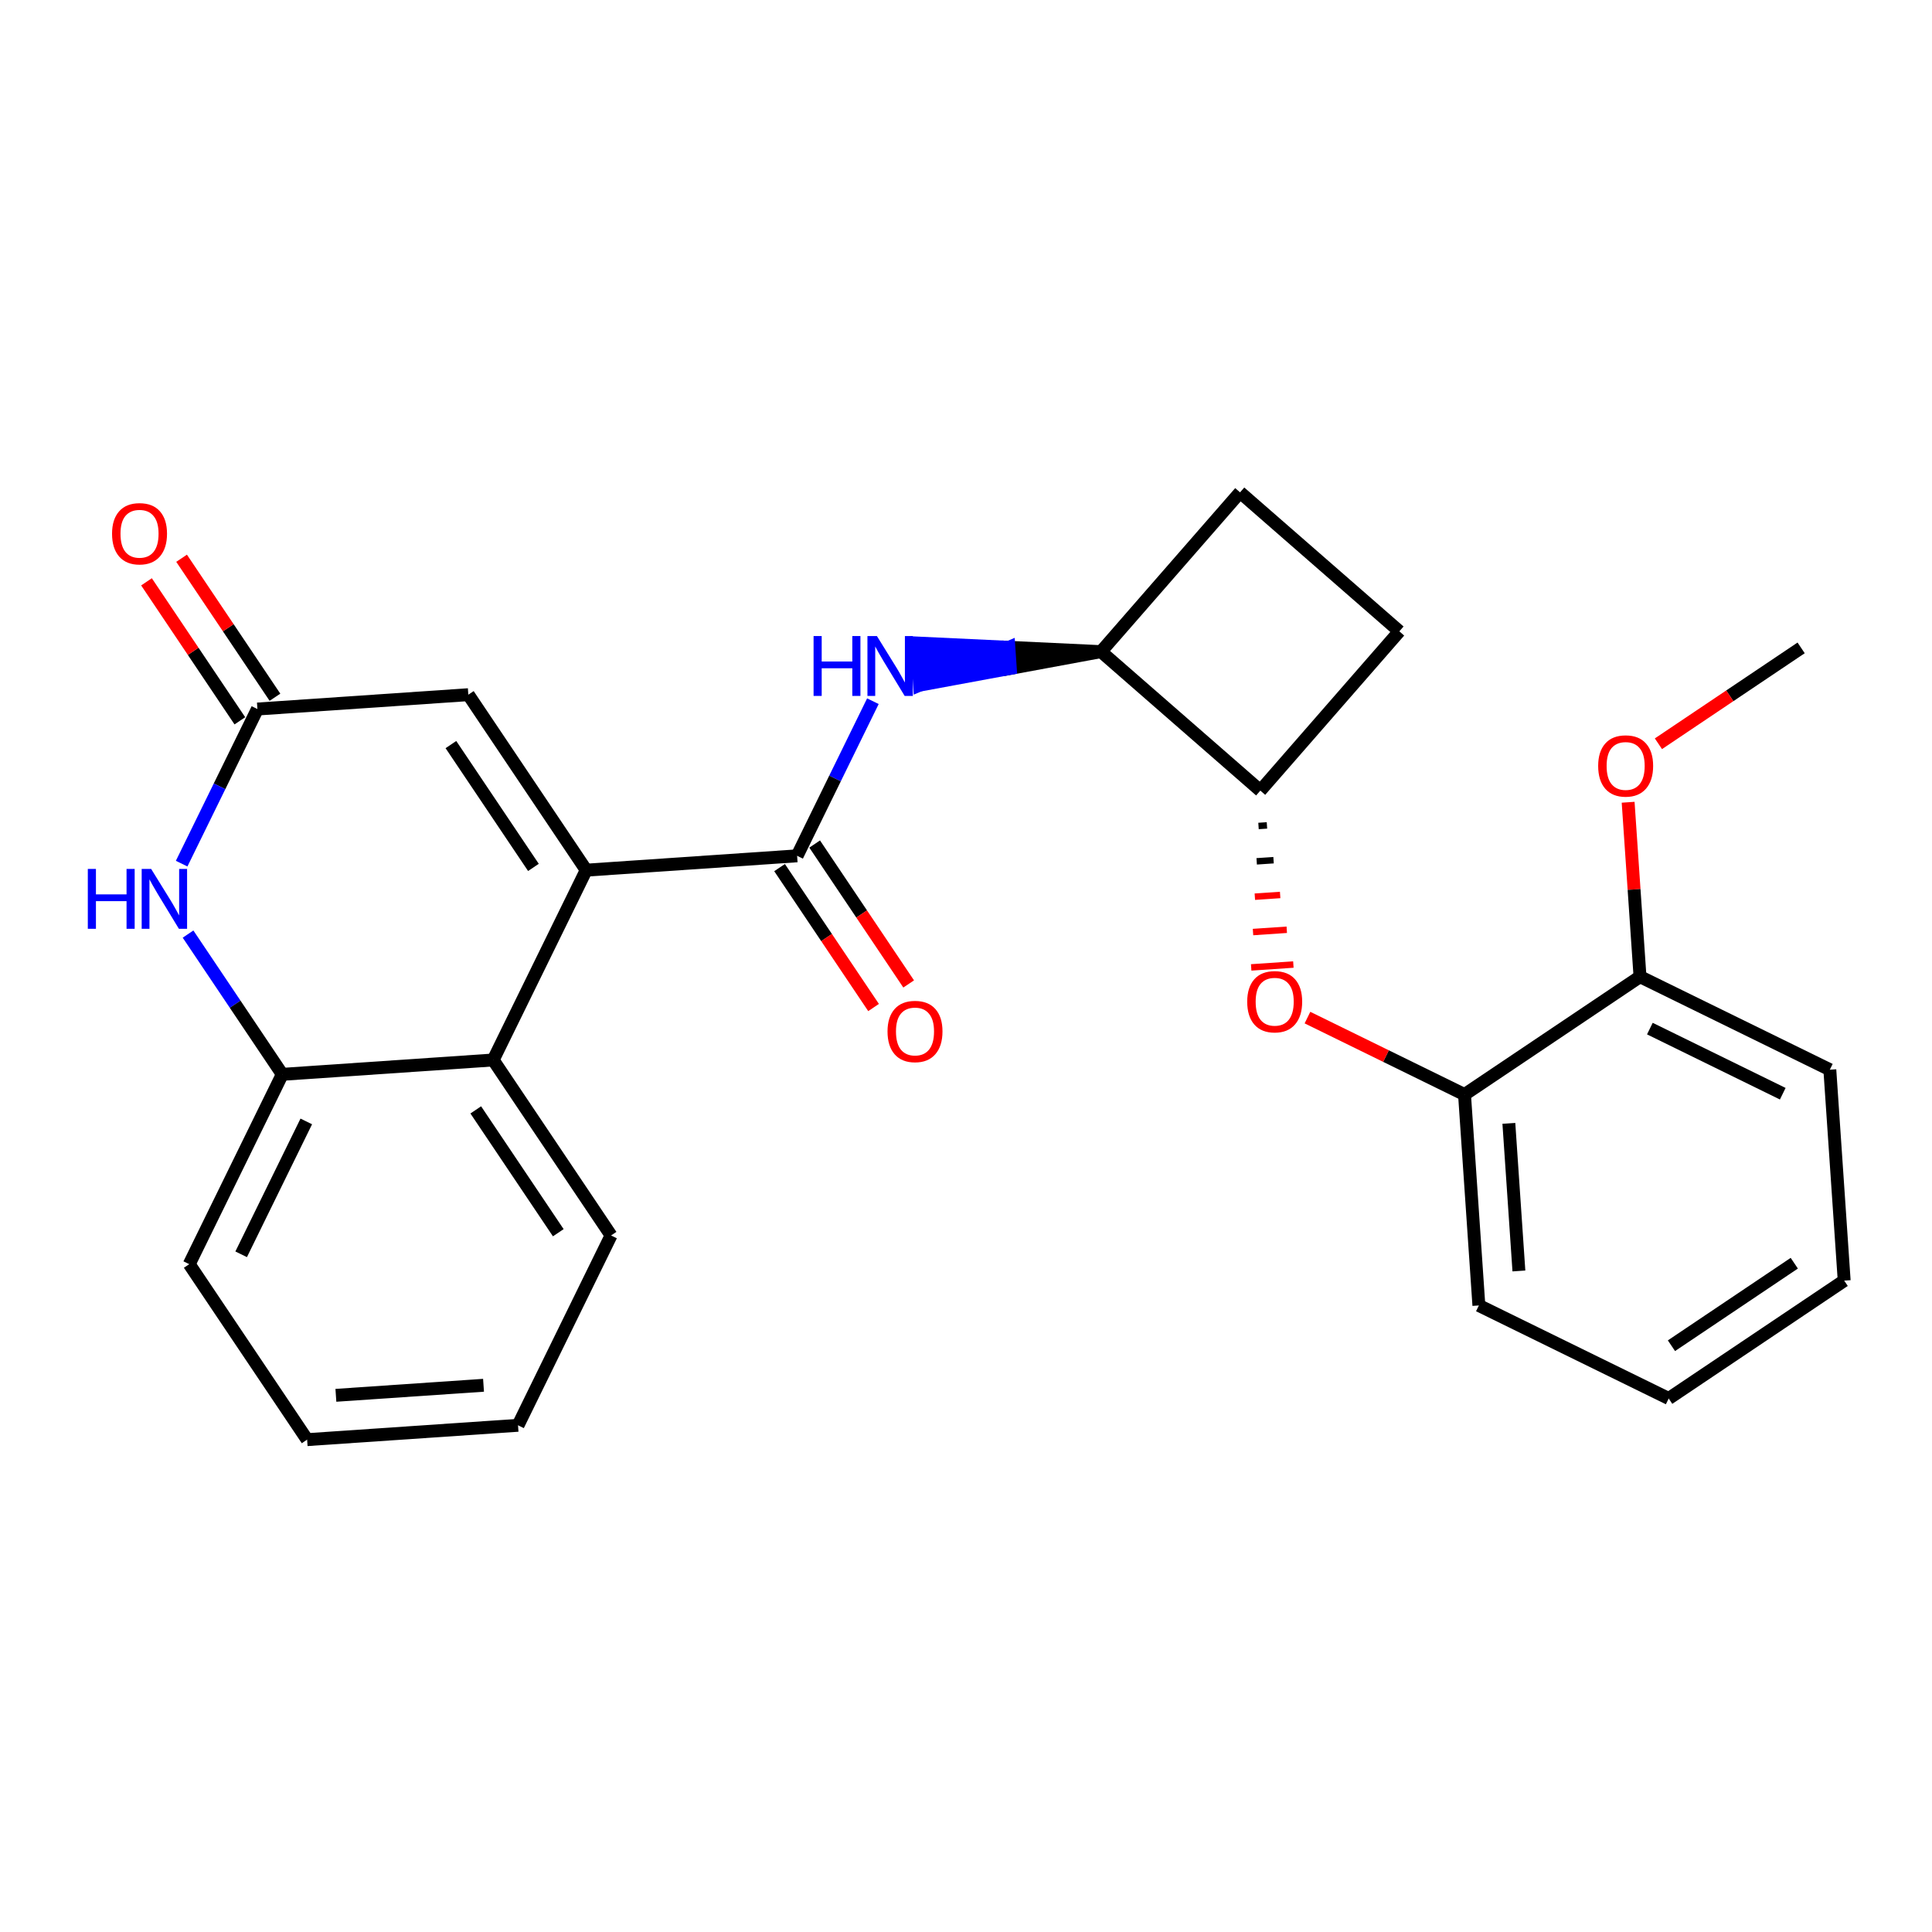 <?xml version='1.0' encoding='iso-8859-1'?>
<svg version='1.1' baseProfile='full'
              xmlns='http://www.w3.org/2000/svg'
                      xmlns:rdkit='http://www.rdkit.org/xml'
                      xmlns:xlink='http://www.w3.org/1999/xlink'
                  xml:space='preserve'
width='300px' height='300px' viewBox='0 0 300 300'>
<!-- END OF HEADER -->
<rect style='opacity:1.0;fill:#FFFFFF;stroke:none' width='300' height='300' x='0' y='0'> </rect>
<rect style='opacity:1.0;fill:#FFFFFF;stroke:none' width='300' height='300' x='0' y='0'> </rect>
<path class='bond-0 atom-0 atom-1' d='M 279.679,100.603 L 268.599,108.047' style='fill:none;fill-rule:evenodd;stroke:#000000;stroke-width:2.0px;stroke-linecap:butt;stroke-linejoin:miter;stroke-opacity:1' />
<path class='bond-0 atom-0 atom-1' d='M 268.599,108.047 L 257.518,115.49' style='fill:none;fill-rule:evenodd;stroke:#FF0000;stroke-width:2.0px;stroke-linecap:butt;stroke-linejoin:miter;stroke-opacity:1' />
<path class='bond-1 atom-1 atom-2' d='M 252.816,124.574 L 253.737,138.116' style='fill:none;fill-rule:evenodd;stroke:#FF0000;stroke-width:2.0px;stroke-linecap:butt;stroke-linejoin:miter;stroke-opacity:1' />
<path class='bond-1 atom-1 atom-2' d='M 253.737,138.116 L 254.659,151.658' style='fill:none;fill-rule:evenodd;stroke:#000000;stroke-width:2.0px;stroke-linecap:butt;stroke-linejoin:miter;stroke-opacity:1' />
<path class='bond-2 atom-2 atom-3' d='M 254.659,151.658 L 284.135,166.103' style='fill:none;fill-rule:evenodd;stroke:#000000;stroke-width:2.0px;stroke-linecap:butt;stroke-linejoin:miter;stroke-opacity:1' />
<path class='bond-2 atom-2 atom-3' d='M 256.191,159.72 L 276.825,169.832' style='fill:none;fill-rule:evenodd;stroke:#000000;stroke-width:2.0px;stroke-linecap:butt;stroke-linejoin:miter;stroke-opacity:1' />
<path class='bond-26 atom-7 atom-2' d='M 227.41,169.963 L 254.659,151.658' style='fill:none;fill-rule:evenodd;stroke:#000000;stroke-width:2.0px;stroke-linecap:butt;stroke-linejoin:miter;stroke-opacity:1' />
<path class='bond-3 atom-3 atom-4' d='M 284.135,166.103 L 286.364,198.854' style='fill:none;fill-rule:evenodd;stroke:#000000;stroke-width:2.0px;stroke-linecap:butt;stroke-linejoin:miter;stroke-opacity:1' />
<path class='bond-4 atom-4 atom-5' d='M 286.364,198.854 L 259.115,217.158' style='fill:none;fill-rule:evenodd;stroke:#000000;stroke-width:2.0px;stroke-linecap:butt;stroke-linejoin:miter;stroke-opacity:1' />
<path class='bond-4 atom-4 atom-5' d='M 278.615,196.15 L 259.542,208.963' style='fill:none;fill-rule:evenodd;stroke:#000000;stroke-width:2.0px;stroke-linecap:butt;stroke-linejoin:miter;stroke-opacity:1' />
<path class='bond-5 atom-5 atom-6' d='M 259.115,217.158 L 229.639,202.713' style='fill:none;fill-rule:evenodd;stroke:#000000;stroke-width:2.0px;stroke-linecap:butt;stroke-linejoin:miter;stroke-opacity:1' />
<path class='bond-6 atom-6 atom-7' d='M 229.639,202.713 L 227.41,169.963' style='fill:none;fill-rule:evenodd;stroke:#000000;stroke-width:2.0px;stroke-linecap:butt;stroke-linejoin:miter;stroke-opacity:1' />
<path class='bond-6 atom-6 atom-7' d='M 235.854,197.355 L 234.295,174.43' style='fill:none;fill-rule:evenodd;stroke:#000000;stroke-width:2.0px;stroke-linecap:butt;stroke-linejoin:miter;stroke-opacity:1' />
<path class='bond-7 atom-7 atom-8' d='M 227.41,169.963 L 215.216,163.987' style='fill:none;fill-rule:evenodd;stroke:#000000;stroke-width:2.0px;stroke-linecap:butt;stroke-linejoin:miter;stroke-opacity:1' />
<path class='bond-7 atom-7 atom-8' d='M 215.216,163.987 L 203.022,158.011' style='fill:none;fill-rule:evenodd;stroke:#FF0000;stroke-width:2.0px;stroke-linecap:butt;stroke-linejoin:miter;stroke-opacity:1' />
<path class='bond-8 atom-9 atom-8' d='M 195.421,128.258 L 196.731,128.169' style='fill:none;fill-rule:evenodd;stroke:#000000;stroke-width:1.0px;stroke-linecap:butt;stroke-linejoin:miter;stroke-opacity:1' />
<path class='bond-8 atom-9 atom-8' d='M 195.137,133.748 L 197.757,133.57' style='fill:none;fill-rule:evenodd;stroke:#000000;stroke-width:1.0px;stroke-linecap:butt;stroke-linejoin:miter;stroke-opacity:1' />
<path class='bond-8 atom-9 atom-8' d='M 194.852,139.238 L 198.782,138.971' style='fill:none;fill-rule:evenodd;stroke:#FF0000;stroke-width:1.0px;stroke-linecap:butt;stroke-linejoin:miter;stroke-opacity:1' />
<path class='bond-8 atom-9 atom-8' d='M 194.568,144.729 L 199.808,144.372' style='fill:none;fill-rule:evenodd;stroke:#FF0000;stroke-width:1.0px;stroke-linecap:butt;stroke-linejoin:miter;stroke-opacity:1' />
<path class='bond-8 atom-9 atom-8' d='M 194.283,150.219 L 200.833,149.773' style='fill:none;fill-rule:evenodd;stroke:#FF0000;stroke-width:1.0px;stroke-linecap:butt;stroke-linejoin:miter;stroke-opacity:1' />
<path class='bond-9 atom-9 atom-10' d='M 195.705,122.767 L 217.288,98.034' style='fill:none;fill-rule:evenodd;stroke:#000000;stroke-width:2.0px;stroke-linecap:butt;stroke-linejoin:miter;stroke-opacity:1' />
<path class='bond-27 atom-12 atom-9' d='M 170.972,101.185 L 195.705,122.767' style='fill:none;fill-rule:evenodd;stroke:#000000;stroke-width:2.0px;stroke-linecap:butt;stroke-linejoin:miter;stroke-opacity:1' />
<path class='bond-10 atom-10 atom-11' d='M 217.288,98.034 L 192.554,76.452' style='fill:none;fill-rule:evenodd;stroke:#000000;stroke-width:2.0px;stroke-linecap:butt;stroke-linejoin:miter;stroke-opacity:1' />
<path class='bond-11 atom-11 atom-12' d='M 192.554,76.452 L 170.972,101.185' style='fill:none;fill-rule:evenodd;stroke:#000000;stroke-width:2.0px;stroke-linecap:butt;stroke-linejoin:miter;stroke-opacity:1' />
<path class='bond-12 atom-12 atom-13' d='M 170.972,101.185 L 156.659,100.514 L 156.881,103.789 Z' style='fill:#000000;fill-rule:evenodd;fill-opacity:1;stroke:#000000;stroke-width:2.0px;stroke-linecap:butt;stroke-linejoin:miter;stroke-opacity:1;' />
<path class='bond-12 atom-12 atom-13' d='M 156.659,100.514 L 142.791,106.393 L 142.345,99.843 Z' style='fill:#0000FF;fill-rule:evenodd;fill-opacity:1;stroke:#0000FF;stroke-width:2.0px;stroke-linecap:butt;stroke-linejoin:miter;stroke-opacity:1;' />
<path class='bond-12 atom-12 atom-13' d='M 156.659,100.514 L 156.881,103.789 L 142.791,106.393 Z' style='fill:#0000FF;fill-rule:evenodd;fill-opacity:1;stroke:#0000FF;stroke-width:2.0px;stroke-linecap:butt;stroke-linejoin:miter;stroke-opacity:1;' />
<path class='bond-13 atom-13 atom-14' d='M 135.542,108.882 L 129.659,120.886' style='fill:none;fill-rule:evenodd;stroke:#0000FF;stroke-width:2.0px;stroke-linecap:butt;stroke-linejoin:miter;stroke-opacity:1' />
<path class='bond-13 atom-13 atom-14' d='M 129.659,120.886 L 123.776,132.89' style='fill:none;fill-rule:evenodd;stroke:#000000;stroke-width:2.0px;stroke-linecap:butt;stroke-linejoin:miter;stroke-opacity:1' />
<path class='bond-14 atom-14 atom-15' d='M 121.052,134.721 L 128.349,145.584' style='fill:none;fill-rule:evenodd;stroke:#000000;stroke-width:2.0px;stroke-linecap:butt;stroke-linejoin:miter;stroke-opacity:1' />
<path class='bond-14 atom-14 atom-15' d='M 128.349,145.584 L 135.647,156.448' style='fill:none;fill-rule:evenodd;stroke:#FF0000;stroke-width:2.0px;stroke-linecap:butt;stroke-linejoin:miter;stroke-opacity:1' />
<path class='bond-14 atom-14 atom-15' d='M 126.501,131.06 L 133.799,141.923' style='fill:none;fill-rule:evenodd;stroke:#000000;stroke-width:2.0px;stroke-linecap:butt;stroke-linejoin:miter;stroke-opacity:1' />
<path class='bond-14 atom-14 atom-15' d='M 133.799,141.923 L 141.097,152.787' style='fill:none;fill-rule:evenodd;stroke:#FF0000;stroke-width:2.0px;stroke-linecap:butt;stroke-linejoin:miter;stroke-opacity:1' />
<path class='bond-15 atom-14 atom-16' d='M 123.776,132.89 L 91.026,135.118' style='fill:none;fill-rule:evenodd;stroke:#000000;stroke-width:2.0px;stroke-linecap:butt;stroke-linejoin:miter;stroke-opacity:1' />
<path class='bond-16 atom-16 atom-17' d='M 91.026,135.118 L 72.721,107.87' style='fill:none;fill-rule:evenodd;stroke:#000000;stroke-width:2.0px;stroke-linecap:butt;stroke-linejoin:miter;stroke-opacity:1' />
<path class='bond-16 atom-16 atom-17' d='M 82.831,134.692 L 70.017,115.618' style='fill:none;fill-rule:evenodd;stroke:#000000;stroke-width:2.0px;stroke-linecap:butt;stroke-linejoin:miter;stroke-opacity:1' />
<path class='bond-28 atom-26 atom-16' d='M 76.581,164.595 L 91.026,135.118' style='fill:none;fill-rule:evenodd;stroke:#000000;stroke-width:2.0px;stroke-linecap:butt;stroke-linejoin:miter;stroke-opacity:1' />
<path class='bond-17 atom-17 atom-18' d='M 72.721,107.87 L 39.971,110.098' style='fill:none;fill-rule:evenodd;stroke:#000000;stroke-width:2.0px;stroke-linecap:butt;stroke-linejoin:miter;stroke-opacity:1' />
<path class='bond-18 atom-18 atom-19' d='M 42.696,108.268 L 35.447,97.477' style='fill:none;fill-rule:evenodd;stroke:#000000;stroke-width:2.0px;stroke-linecap:butt;stroke-linejoin:miter;stroke-opacity:1' />
<path class='bond-18 atom-18 atom-19' d='M 35.447,97.477 L 28.197,86.685' style='fill:none;fill-rule:evenodd;stroke:#FF0000;stroke-width:2.0px;stroke-linecap:butt;stroke-linejoin:miter;stroke-opacity:1' />
<path class='bond-18 atom-18 atom-19' d='M 37.246,111.929 L 29.997,101.138' style='fill:none;fill-rule:evenodd;stroke:#000000;stroke-width:2.0px;stroke-linecap:butt;stroke-linejoin:miter;stroke-opacity:1' />
<path class='bond-18 atom-18 atom-19' d='M 29.997,101.138 L 22.748,90.346' style='fill:none;fill-rule:evenodd;stroke:#FF0000;stroke-width:2.0px;stroke-linecap:butt;stroke-linejoin:miter;stroke-opacity:1' />
<path class='bond-19 atom-18 atom-20' d='M 39.971,110.098 L 34.089,122.102' style='fill:none;fill-rule:evenodd;stroke:#000000;stroke-width:2.0px;stroke-linecap:butt;stroke-linejoin:miter;stroke-opacity:1' />
<path class='bond-19 atom-18 atom-20' d='M 34.089,122.102 L 28.206,134.106' style='fill:none;fill-rule:evenodd;stroke:#0000FF;stroke-width:2.0px;stroke-linecap:butt;stroke-linejoin:miter;stroke-opacity:1' />
<path class='bond-20 atom-20 atom-21' d='M 29.2,145.044 L 36.515,155.934' style='fill:none;fill-rule:evenodd;stroke:#0000FF;stroke-width:2.0px;stroke-linecap:butt;stroke-linejoin:miter;stroke-opacity:1' />
<path class='bond-20 atom-20 atom-21' d='M 36.515,155.934 L 43.831,166.823' style='fill:none;fill-rule:evenodd;stroke:#000000;stroke-width:2.0px;stroke-linecap:butt;stroke-linejoin:miter;stroke-opacity:1' />
<path class='bond-21 atom-21 atom-22' d='M 43.831,166.823 L 29.385,196.3' style='fill:none;fill-rule:evenodd;stroke:#000000;stroke-width:2.0px;stroke-linecap:butt;stroke-linejoin:miter;stroke-opacity:1' />
<path class='bond-21 atom-21 atom-22' d='M 47.559,174.134 L 37.447,194.768' style='fill:none;fill-rule:evenodd;stroke:#000000;stroke-width:2.0px;stroke-linecap:butt;stroke-linejoin:miter;stroke-opacity:1' />
<path class='bond-29 atom-26 atom-21' d='M 76.581,164.595 L 43.831,166.823' style='fill:none;fill-rule:evenodd;stroke:#000000;stroke-width:2.0px;stroke-linecap:butt;stroke-linejoin:miter;stroke-opacity:1' />
<path class='bond-22 atom-22 atom-23' d='M 29.385,196.3 L 47.69,223.548' style='fill:none;fill-rule:evenodd;stroke:#000000;stroke-width:2.0px;stroke-linecap:butt;stroke-linejoin:miter;stroke-opacity:1' />
<path class='bond-23 atom-23 atom-24' d='M 47.69,223.548 L 80.44,221.32' style='fill:none;fill-rule:evenodd;stroke:#000000;stroke-width:2.0px;stroke-linecap:butt;stroke-linejoin:miter;stroke-opacity:1' />
<path class='bond-23 atom-23 atom-24' d='M 52.157,216.664 L 75.082,215.104' style='fill:none;fill-rule:evenodd;stroke:#000000;stroke-width:2.0px;stroke-linecap:butt;stroke-linejoin:miter;stroke-opacity:1' />
<path class='bond-24 atom-24 atom-25' d='M 80.44,221.32 L 94.886,191.843' style='fill:none;fill-rule:evenodd;stroke:#000000;stroke-width:2.0px;stroke-linecap:butt;stroke-linejoin:miter;stroke-opacity:1' />
<path class='bond-25 atom-25 atom-26' d='M 94.886,191.843 L 76.581,164.595' style='fill:none;fill-rule:evenodd;stroke:#000000;stroke-width:2.0px;stroke-linecap:butt;stroke-linejoin:miter;stroke-opacity:1' />
<path class='bond-25 atom-25 atom-26' d='M 86.69,191.417 L 73.877,172.343' style='fill:none;fill-rule:evenodd;stroke:#000000;stroke-width:2.0px;stroke-linecap:butt;stroke-linejoin:miter;stroke-opacity:1' />
<path  class='atom-1' d='M 248.163 118.934
Q 248.163 116.702, 249.266 115.455
Q 250.369 114.207, 252.43 114.207
Q 254.492 114.207, 255.595 115.455
Q 256.698 116.702, 256.698 118.934
Q 256.698 121.193, 255.582 122.479
Q 254.466 123.753, 252.43 123.753
Q 250.382 123.753, 249.266 122.479
Q 248.163 121.206, 248.163 118.934
M 252.43 122.703
Q 253.849 122.703, 254.61 121.757
Q 255.385 120.799, 255.385 118.934
Q 255.385 117.109, 254.61 116.19
Q 253.849 115.258, 252.43 115.258
Q 251.012 115.258, 250.238 116.177
Q 249.476 117.096, 249.476 118.934
Q 249.476 120.812, 250.238 121.757
Q 251.012 122.703, 252.43 122.703
' fill='#FF0000'/>
<path  class='atom-8' d='M 193.666 155.544
Q 193.666 153.312, 194.769 152.064
Q 195.872 150.817, 197.934 150.817
Q 199.995 150.817, 201.098 152.064
Q 202.201 153.312, 202.201 155.544
Q 202.201 157.802, 201.085 159.089
Q 199.969 160.363, 197.934 160.363
Q 195.885 160.363, 194.769 159.089
Q 193.666 157.815, 193.666 155.544
M 197.934 159.312
Q 199.352 159.312, 200.113 158.367
Q 200.888 157.408, 200.888 155.544
Q 200.888 153.719, 200.113 152.8
Q 199.352 151.867, 197.934 151.867
Q 196.516 151.867, 195.741 152.787
Q 194.979 153.706, 194.979 155.544
Q 194.979 157.422, 195.741 158.367
Q 196.516 159.312, 197.934 159.312
' fill='#FF0000'/>
<path  class='atom-13' d='M 126.332 98.765
L 127.593 98.765
L 127.593 102.718
L 132.346 102.718
L 132.346 98.765
L 133.606 98.765
L 133.606 108.062
L 132.346 108.062
L 132.346 103.768
L 127.593 103.768
L 127.593 108.062
L 126.332 108.062
L 126.332 98.765
' fill='#0000FF'/>
<path  class='atom-13' d='M 136.167 98.765
L 139.213 103.689
Q 139.515 104.175, 140.001 105.055
Q 140.487 105.935, 140.513 105.987
L 140.513 98.765
L 141.747 98.765
L 141.747 108.062
L 140.474 108.062
L 137.204 102.678
Q 136.823 102.048, 136.416 101.326
Q 136.022 100.604, 135.904 100.38
L 135.904 108.062
L 134.696 108.062
L 134.696 98.765
L 136.167 98.765
' fill='#0000FF'/>
<path  class='atom-15' d='M 137.814 160.165
Q 137.814 157.933, 138.917 156.685
Q 140.02 155.438, 142.081 155.438
Q 144.143 155.438, 145.246 156.685
Q 146.349 157.933, 146.349 160.165
Q 146.349 162.423, 145.233 163.71
Q 144.116 164.984, 142.081 164.984
Q 140.033 164.984, 138.917 163.71
Q 137.814 162.436, 137.814 160.165
M 142.081 163.933
Q 143.499 163.933, 144.261 162.988
Q 145.036 162.029, 145.036 160.165
Q 145.036 158.34, 144.261 157.42
Q 143.499 156.488, 142.081 156.488
Q 140.663 156.488, 139.889 157.407
Q 139.127 158.326, 139.127 160.165
Q 139.127 162.042, 139.889 162.988
Q 140.663 163.933, 142.081 163.933
' fill='#FF0000'/>
<path  class='atom-19' d='M 17.399 82.876
Q 17.399 80.644, 18.502 79.397
Q 19.605 78.149, 21.666 78.149
Q 23.728 78.149, 24.831 79.397
Q 25.934 80.644, 25.934 82.876
Q 25.934 85.135, 24.818 86.421
Q 23.702 87.695, 21.666 87.695
Q 19.618 87.695, 18.502 86.421
Q 17.399 85.148, 17.399 82.876
M 21.666 86.645
Q 23.084 86.645, 23.846 85.699
Q 24.621 84.741, 24.621 82.876
Q 24.621 81.051, 23.846 80.132
Q 23.084 79.2, 21.666 79.2
Q 20.248 79.2, 19.474 80.119
Q 18.712 81.038, 18.712 82.876
Q 18.712 84.754, 19.474 85.699
Q 20.248 86.645, 21.666 86.645
' fill='#FF0000'/>
<path  class='atom-20' d='M 13.636 134.927
L 14.897 134.927
L 14.897 138.879
L 19.65 138.879
L 19.65 134.927
L 20.911 134.927
L 20.911 144.223
L 19.65 144.223
L 19.65 139.93
L 14.897 139.93
L 14.897 144.223
L 13.636 144.223
L 13.636 134.927
' fill='#0000FF'/>
<path  class='atom-20' d='M 23.471 134.927
L 26.517 139.851
Q 26.819 140.337, 27.305 141.216
Q 27.791 142.096, 27.817 142.149
L 27.817 134.927
L 29.051 134.927
L 29.051 144.223
L 27.778 144.223
L 24.508 138.84
Q 24.128 138.209, 23.721 137.487
Q 23.327 136.765, 23.208 136.542
L 23.208 144.223
L 22 144.223
L 22 134.927
L 23.471 134.927
' fill='#0000FF'/>
</svg>
